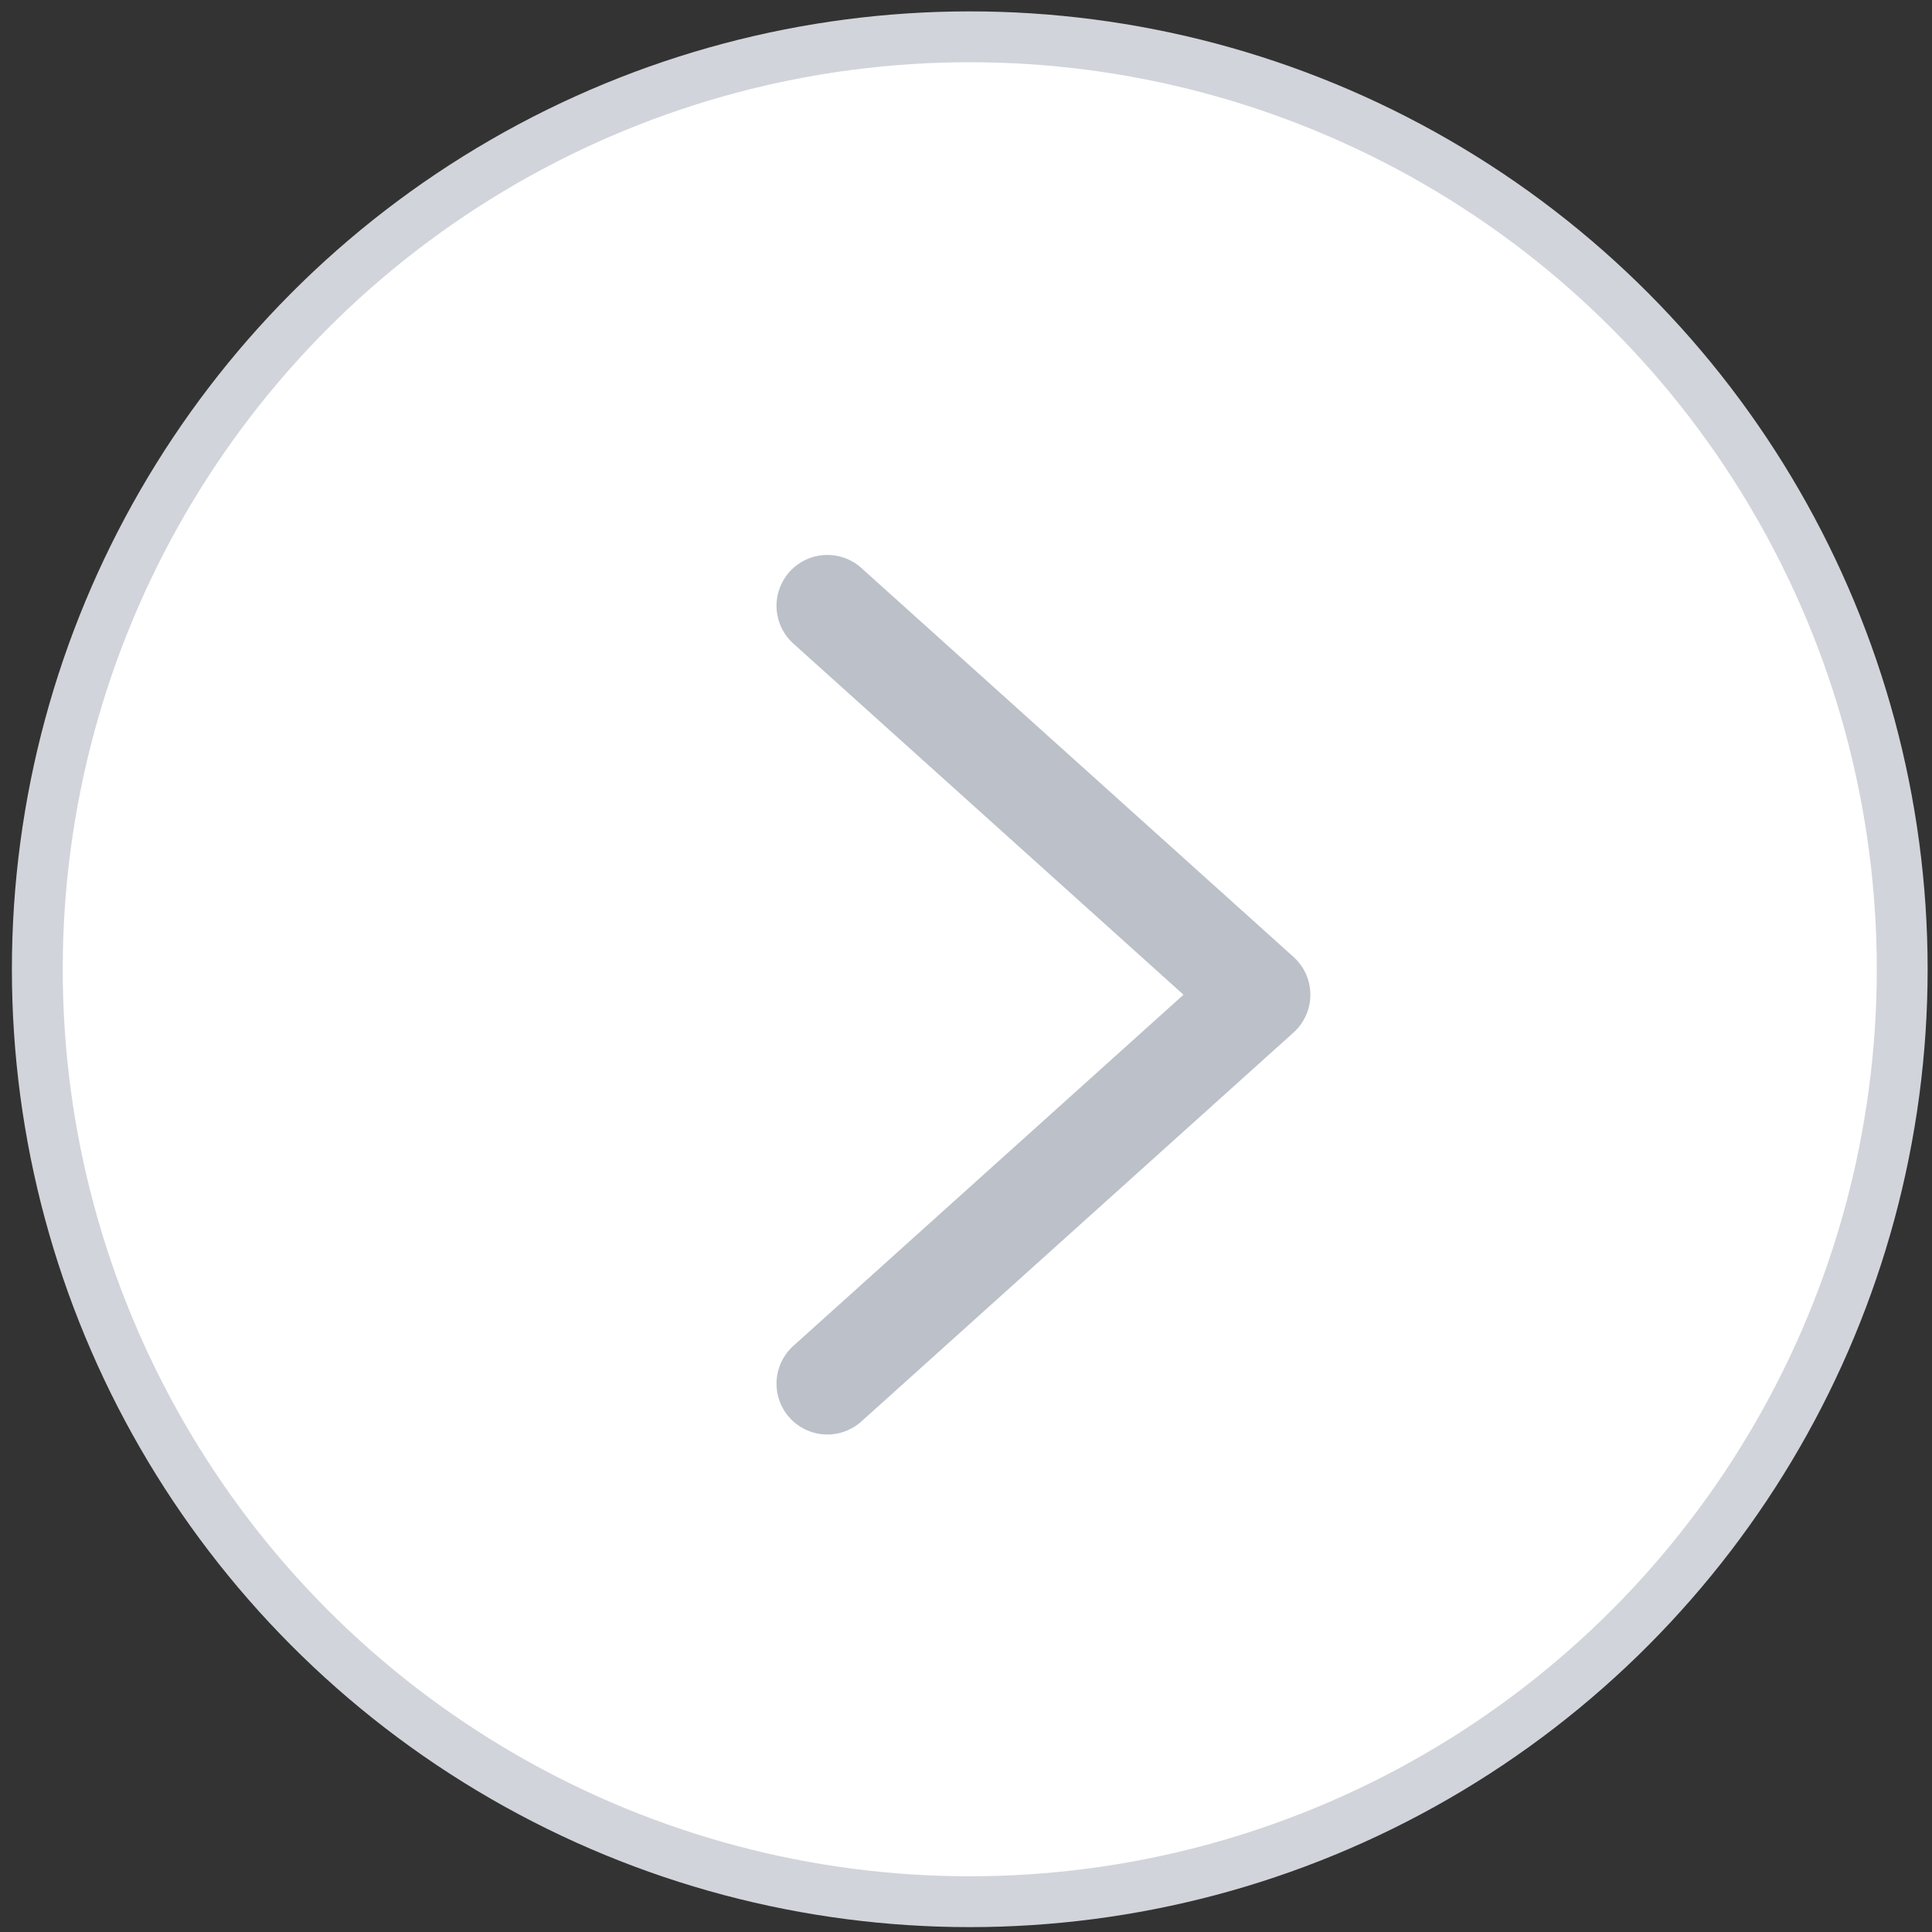 <svg width="38" height="38" viewBox="0 0 38 38" fill="none" xmlns="http://www.w3.org/2000/svg">
<rect x="0" y="0" width="38" height="38" fill="#333333" stroke="none"/>
<circle cx="19.074" cy="19.064" r="18.34" fill="white" stroke="#D1D4DA"/>
<path d="M16.273 27.215L24.773 19.565L16.273 11.915" stroke="#BBC0C9" stroke-width="2" stroke-linecap="round" stroke-linejoin="round"/>
</svg>

